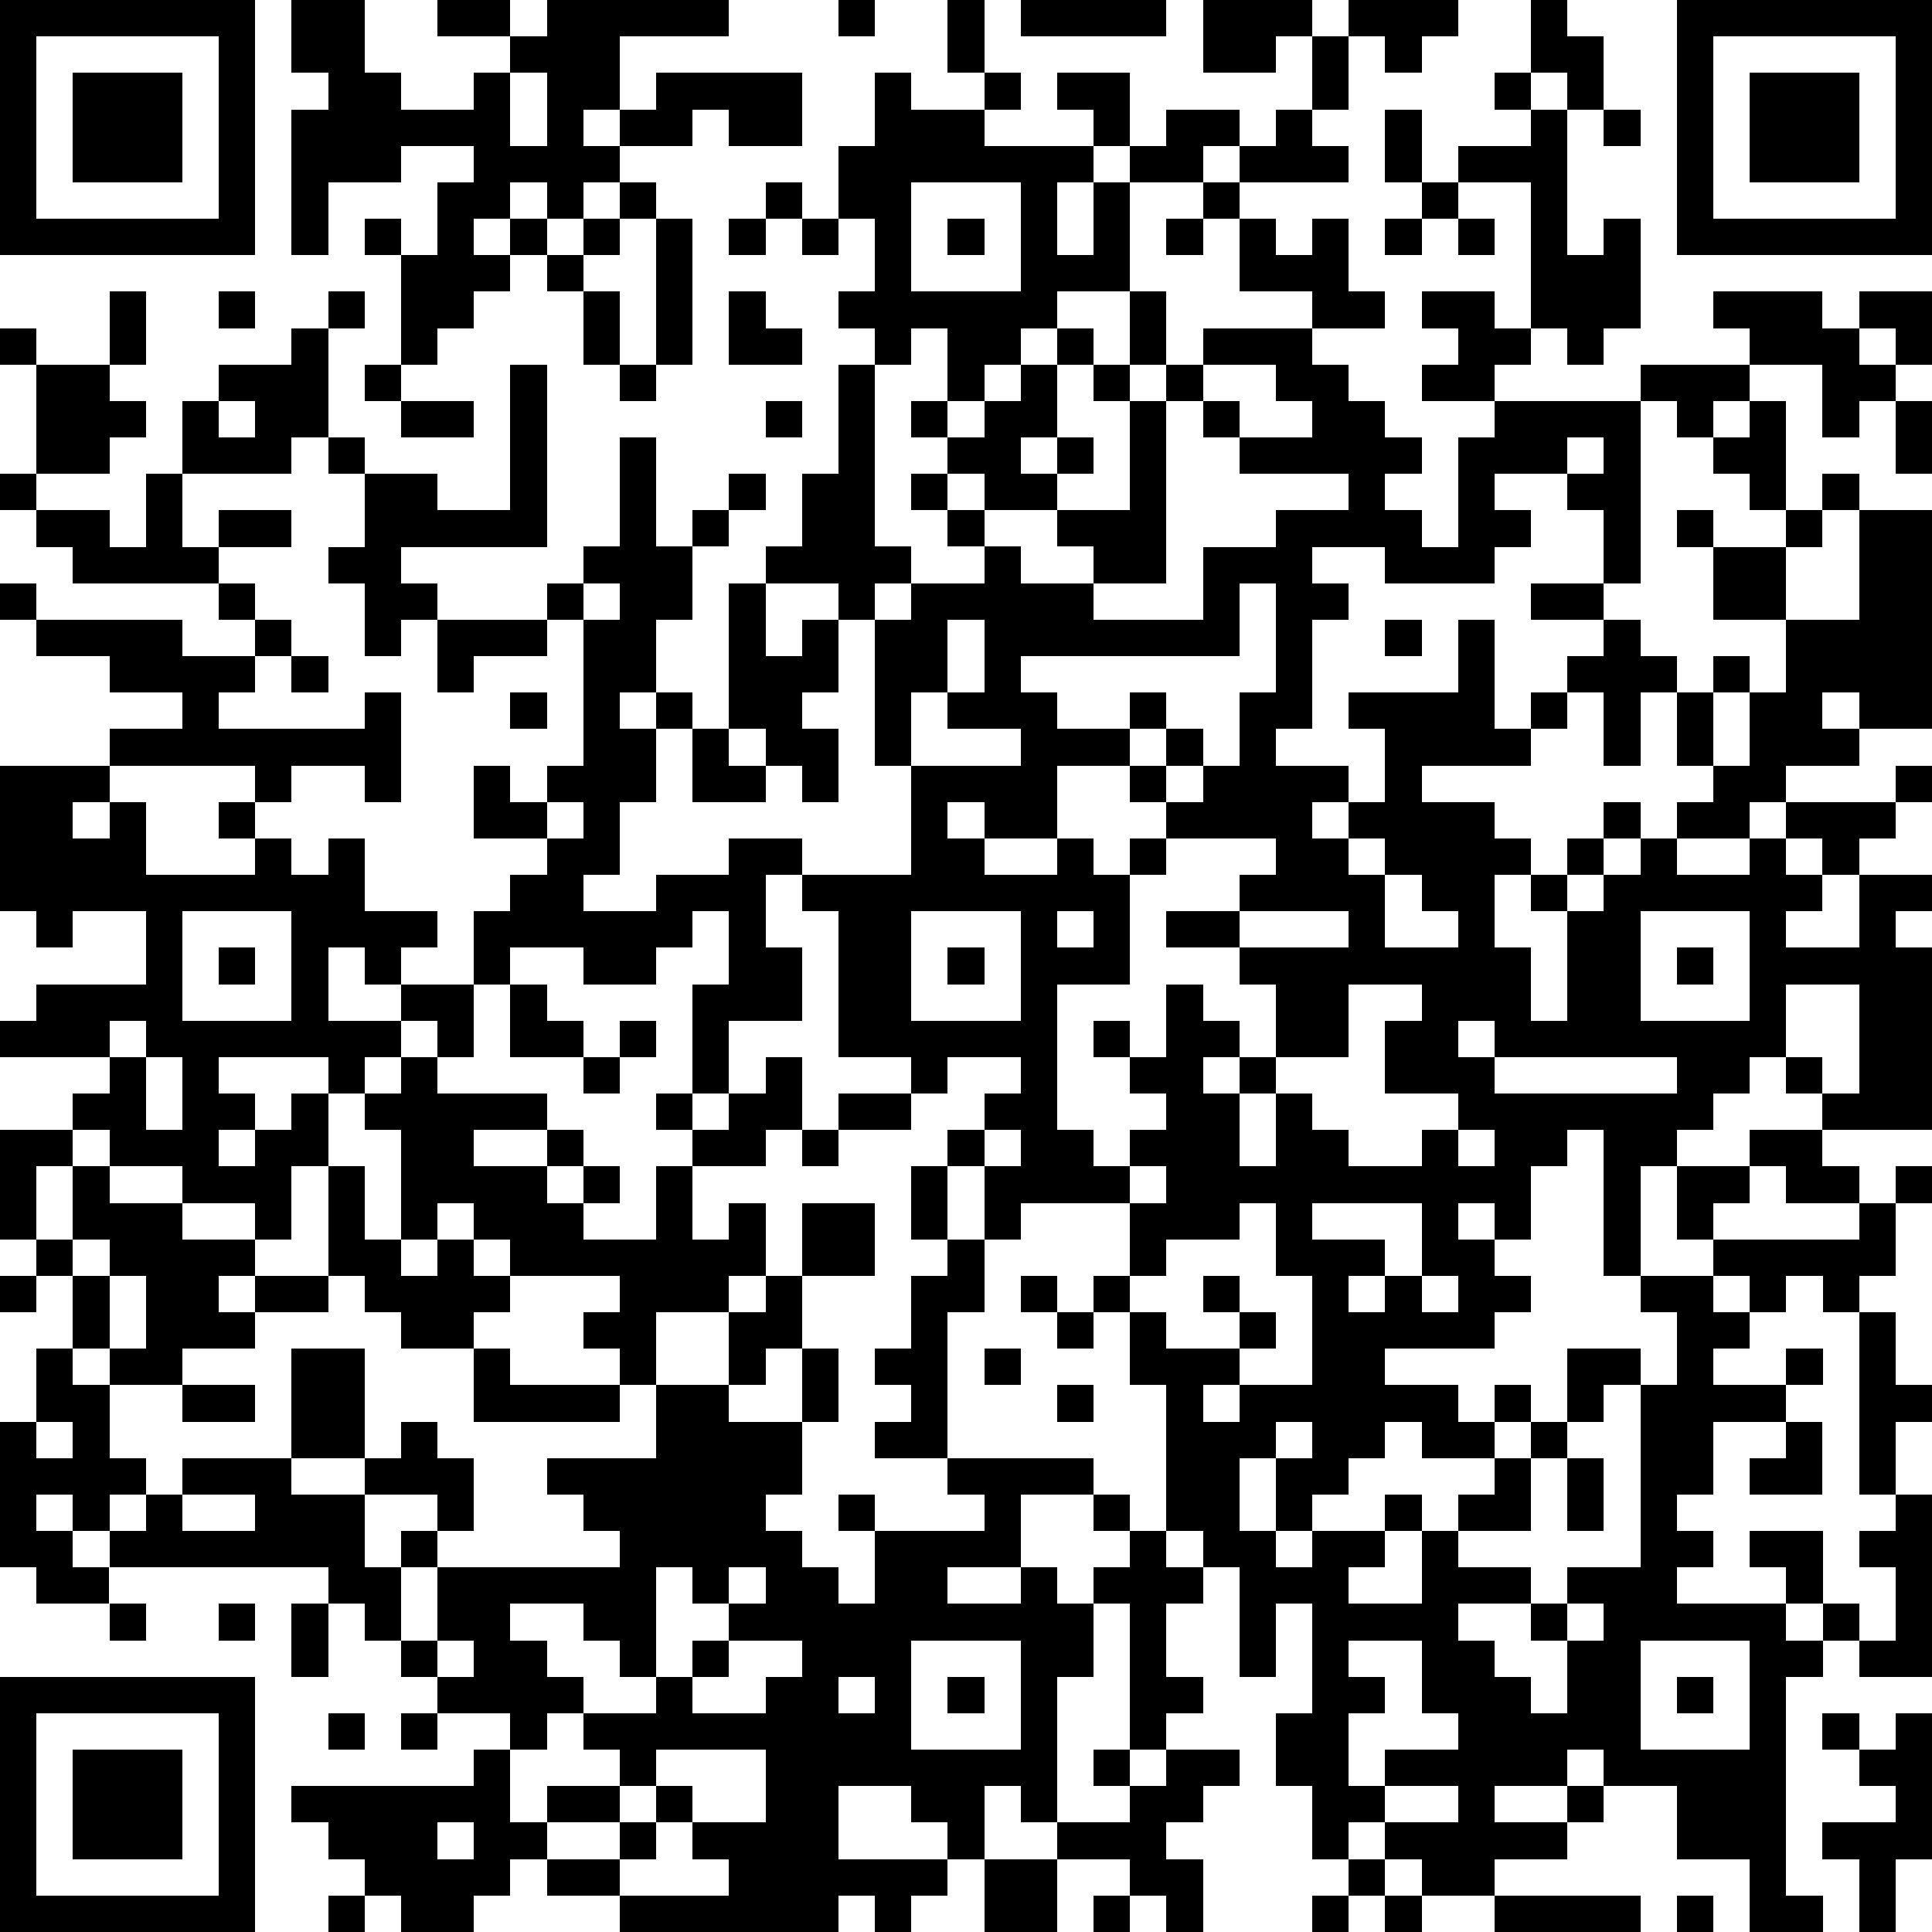 <?xml version="1.0" standalone="yes"?><svg version="1.1" xmlns="http://www.w3.org/2000/svg" xmlns:xlink="http://www.w3.org/1999/xlink" xmlns:ev="http://www.w3.org/2001/xml-events" width="212" height="212" shape-rendering="crispEdges"><path d="M0 0h7v7h-7zM8 0h2v2h1v1h2v-1h1v-1h-2v-1h2v1h1v-1h5v1h-3v2h-1v1h1v-1h1v-1h4v2h-2v-1h-1v1h-2v1h-1v1h-1v-1h-1v1h-1v1h1v-1h1v1h-1v1h-1v1h-1v1h-1v-3h-1v-1h1v1h1v-2h1v-1h-2v1h-2v2h-1v-4h1v-1h-1zM23 0h1v1h-1zM26 0h1v2h-1zM28 0h4v1h-4zM33 0h3v1h-1v1h-2zM37 0h3v1h-1v1h-1v-1h-1zM42 0h1v1h1v2h-1v-1h-1zM46 0h7v7h-7zM1 1v5h5v-5zM36 1h1v2h-1zM47 1v5h5v-5zM2 2h3v3h-3zM14 2v2h1v-2zM24 2h1v1h2v-1h1v1h-1v1h3v-1h-1v-1h2v2h-1v1h-1v2h1v-2h1v-1h1v-1h2v1h-1v1h-2v3h-2v1h-1v1h-1v1h-1v-2h-1v1h-1v-1h-1v-1h1v-2h-1v-2h1zM41 2h1v1h-1zM48 2h3v3h-3zM35 3h1v1h1v1h-3v-1h1zM38 3h1v2h-1zM42 3h1v4h1v-1h1v3h-1v1h-1v-1h-1v-4h-2v-1h2zM44 3h1v1h-1zM17 5h1v1h-1zM21 5h1v1h-1zM25 5v3h3v-3zM33 5h1v1h-1zM39 5h1v1h-1zM16 6h1v1h-1zM18 6h1v4h-1zM20 6h1v1h-1zM22 6h1v1h-1zM26 6h1v1h-1zM32 6h1v1h-1zM34 6h1v1h1v-1h1v2h1v1h-2v-1h-2zM38 6h1v1h-1zM40 6h1v1h-1zM15 7h1v1h-1zM3 8h1v2h-1zM6 8h1v1h-1zM9 8h1v1h-1zM16 8h1v2h-1zM20 8h1v1h1v1h-2zM31 8h1v2h-1zM39 8h2v1h1v1h-1v1h-2v-1h1v-1h-1zM47 8h3v1h1v-1h2v2h-1v-1h-1v1h1v1h-1v1h-1v-2h-2v-1h-1zM0 9h1v1h-1zM8 9h1v3h-1v1h-3v-2h1v-1h2zM29 9h1v1h-1zM33 9h3v1h1v1h1v1h1v1h-1v1h1v1h1v-3h1v-1h4v-1h3v1h-1v1h-1v-1h-1v5h-1v-2h-1v-1h-2v1h1v1h-1v1h-3v-1h-2v1h1v1h-1v3h-1v1h2v1h-1v1h1v-1h1v-2h-1v-1h3v-2h1v3h1v-1h1v-1h1v-1h-2v-1h2v1h1v1h1v1h-1v2h-1v-2h-1v1h-1v1h-3v1h2v1h1v1h-1v2h1v2h1v-3h-1v-1h1v-1h1v-1h1v1h-1v1h-1v1h1v-1h1v-1h1v-1h1v-1h-1v-2h1v-1h1v1h-1v2h1v-2h1v-2h-2v-2h-1v-1h1v1h2v-1h-1v-1h-1v-1h1v-1h1v3h1v-1h1v1h-1v1h-1v2h2v-3h2v6h-2v-1h-1v1h1v1h-2v1h-1v1h-2v1h2v-1h1v-1h3v-1h1v1h-1v1h-1v1h-1v-1h-1v1h1v1h-1v1h2v-2h2v1h-1v1h1v5h-3v-1h-1v-1h-1v1h-1v1h-1v1h-1v3h-1v-4h-1v1h-1v2h-1v-1h-1v1h1v1h1v1h-1v1h-3v1h2v1h1v-1h1v1h-1v1h-2v-1h-1v1h-1v1h-1v1h-1v-2h-1v2h1v1h1v-1h2v-1h1v1h-1v1h-1v1h2v-2h1v-1h1v-1h1v-1h1v-2h2v1h-1v1h-1v1h-1v2h-2v1h2v1h-2v1h1v1h1v1h1v-2h-1v-1h1v-1h2v-5h1v-2h-1v-1h2v-1h-1v-2h2v-1h2v1h1v1h-2v-1h-1v1h-1v1h4v-1h1v-1h1v1h-1v2h-1v1h-1v-1h-1v1h-1v-1h-1v1h1v1h-1v1h2v-1h1v1h-1v1h-2v2h-1v1h1v1h-1v1h3v-1h-1v-1h2v2h-1v1h1v-1h1v1h-1v1h-1v6h1v1h-2v-2h-2v-2h-2v-1h-1v1h-2v1h2v-1h1v1h-1v1h-2v1h-2v-1h-1v-1h-1v1h-1v-2h-1v-2h1v-3h-1v2h-1v-3h-1v-1h-1v-4h-1v-2h-1v-1h1v-2h-3v1h-1v-2h-1v-1h1v-1h1v-1h-2v1h-1v-1h-2v-4h-1v-1h-1v2h1v2h-2v2h-1v-3h1v-2h-1v1h-1v1h-2v-1h-2v1h-1v-2h1v-1h1v-1h-2v-2h1v1h1v-1h1v-4h-1v-1h1v-1h1v-3h1v3h1v-1h1v-1h1v1h-1v1h-1v2h-1v2h-1v1h1v-1h1v1h-1v2h-1v2h-1v1h2v-1h2v-1h2v1h3v-3h-1v-4h-1v-1h-2v-1h1v-2h1v-3h1v5h1v1h-1v1h1v-1h2v-1h-1v-1h-1v-1h1v-1h-1v-1h1v1h1v-1h1v-1h1v2h-1v1h1v-1h1v1h-1v1h-2v-1h-1v1h1v1h1v1h2v-1h-1v-1h2v-3h-1v-1h1v1h1v-1h1zM1 10h2v1h1v1h-1v1h-2zM10 10h1v1h-1zM14 10h1v5h-4v1h1v1h-1v1h-1v-2h-1v-1h1v-2h-1v-1h1v1h2v1h2zM17 10h1v1h-1zM33 10v1h-1v5h-2v1h3v-2h2v-1h2v-1h-3v-1h-1v-1h1v1h2v-1h-1v-1zM6 11v1h1v-1zM11 11h2v1h-2zM21 11h1v1h-1zM52 11h1v2h-1zM43 12v1h1v-1zM0 13h1v1h-1zM4 13h1v2h1v-1h2v1h-2v1h-4v-1h-1v-1h2v1h1zM0 16h1v1h-1zM6 16h1v1h-1zM16 16v1h1v-1zM20 16h1v2h1v-1h1v2h-1v1h1v2h-1v-1h-1v-1h-1zM34 16v2h-6v1h1v1h2v-1h1v1h-1v1h-2v2h-2v-1h-1v1h1v1h2v-1h1v1h1v-1h1v-1h-1v-1h1v-1h1v1h-1v1h1v-1h1v-2h1v-3zM1 17h4v1h2v-1h1v1h-1v1h-1v1h4v-1h1v3h-1v-1h-2v1h-1v-1h-4v-1h2v-1h-2v-1h-2zM12 17h3v1h-2v1h-1zM26 17v2h-1v2h3v-1h-2v-1h1v-2zM38 17h1v1h-1zM8 18h1v1h-1zM14 19h1v1h-1zM19 20h1v1h1v1h-2zM0 21h3v1h-1v1h1v-1h1v2h3v-1h-1v-1h1v1h1v1h1v-1h1v2h2v1h-1v1h-1v-1h-1v2h2v-1h2v2h-1v-1h-1v1h-1v1h-1v-1h-3v1h1v1h-1v1h1v-1h1v-1h1v2h-1v2h-1v-1h-2v-1h-2v-1h-1v-1h1v-1h-3v-1h1v-1h3v-2h-2v1h-1v-1h-1zM15 22v1h1v-1zM32 23v1h-1v3h-2v4h1v1h1v-1h1v-1h-1v-1h-1v-1h1v1h1v-2h1v1h1v1h-1v1h1v-1h1v-2h-1v-1h-2v-1h2v-1h1v-1zM37 23v1h1v-1zM38 24v2h2v-1h-1v-1zM5 25v3h3v-3zM25 25v3h3v-3zM29 25v1h1v-1zM34 25v1h3v-1zM45 25v3h3v-3zM6 26h1v1h-1zM26 26h1v1h-1zM46 26h1v1h-1zM14 27h1v1h1v1h-2zM37 27v2h-2v1h-1v2h1v-2h1v1h1v1h2v-1h1v-1h-2v-2h1v-1zM49 27v2h1v1h1v-3zM3 28v1h1v-1zM17 28h1v1h-1zM40 28v1h1v-1zM4 29v2h1v-2zM11 29h1v1h3v1h-2v1h2v-1h1v1h-1v1h1v-1h1v1h-1v1h2v-2h1v-1h-1v-1h1v1h1v-1h1v-1h1v2h-1v1h-2v2h1v-1h1v2h-1v1h-2v2h-1v-1h-1v-1h1v-1h-3v-1h-1v-1h-1v1h-1v-3h-1v-1h1zM16 29h1v1h-1zM41 29v1h5v-1zM23 30h2v1h-2zM0 31h2v1h-1v2h-1zM22 31h1v1h-1zM27 31v1h1v-1zM40 31v1h1v-1zM2 32h1v1h2v1h2v1h-1v1h1v-1h2v-3h1v2h1v1h1v-1h1v1h1v1h-1v1h-2v-1h-1v-1h-1v1h-2v1h-2v1h-2v-1h-1v-2h-1v-1h1zM25 32h1v2h-1zM31 32v1h1v-1zM22 33h2v2h-2zM34 33v1h-2v1h-1v1h1v1h2v-1h-1v-1h1v1h1v1h-1v1h-1v1h1v-1h2v-3h-1v-2zM36 33v1h2v1h-1v1h1v-1h1v-2zM2 34v1h1v-1zM26 34h1v2h-1v4h-2v-1h1v-1h-1v-1h1v-2h1zM0 35h1v1h-1zM3 35v2h1v-2zM21 35h1v2h-1v1h-1v-2h1zM28 35h1v1h-1zM39 35v1h1v-1zM29 36h1v1h-1zM51 36h1v2h1v1h-1v2h-1zM1 37h1v1h1v2h1v1h-1v1h-1v-1h-1v1h1v1h1v-1h1v-1h1v-1h3v-3h2v3h-2v1h2v-1h1v-1h1v1h1v2h-1v-1h-2v2h1v-1h1v1h-1v2h-1v-1h-1v-1h-6v1h-2v-1h-1v-4h1zM13 37h1v1h3v1h-4zM22 37h1v2h-1zM27 37h1v1h-1zM5 38h2v1h-2zM18 38h2v1h2v2h-1v1h1v1h1v1h1v-2h-1v-1h1v1h3v-1h-1v-1h4v1h-2v2h-2v1h2v-1h1v1h1v-1h1v-1h-1v-1h1v1h1v1h1v1h-1v2h1v1h-1v1h-1v-4h-1v2h-1v4h-1v-1h-1v2h-1v-1h-1v-1h-2v2h3v1h-1v1h-1v-1h-1v1h-6v-1h-2v-1h-1v1h-1v1h-2v-1h-1v-1h-1v-1h-1v-1h5v-1h1v-1h-2v-1h-1v-1h1v-2h5v-1h-1v-1h-1v-1h3zM29 38h1v1h-1zM1 39v1h1v-1zM35 39v1h1v-1zM49 39h1v2h-2v-1h1zM43 40h1v2h-1zM5 41v1h2v-1zM52 41h1v5h-2v-1h1v-2h-1v-1h1zM18 43v3h-1v-1h-1v-1h-2v1h1v1h1v1h-1v1h-1v2h1v-1h2v-1h-1v-1h2v-1h1v-1h1v-1h-1v-1zM20 43v1h1v-1zM3 44h1v1h-1zM6 44h1v1h-1zM8 44h1v2h-1zM43 44v1h1v-1zM12 45v1h1v-1zM20 45v1h-1v1h2v-1h1v-1zM25 45v3h3v-3zM37 45v1h1v1h-1v2h1v-1h2v-1h-1v-2zM45 45v3h3v-3zM0 46h7v7h-7zM23 46v1h1v-1zM26 46h1v1h-1zM46 46h1v1h-1zM1 47v5h5v-5zM9 47h1v1h-1zM11 47h1v1h-1zM50 47h1v1h-1zM52 47h1v4h-1v2h-1v-2h-1v-1h2v-1h-1v-1h1zM2 48h3v3h-3zM18 48v1h-1v1h-2v1h2v-1h1v-1h1v1h-1v1h-1v1h3v-1h-1v-1h2v-2zM30 48h1v1h-1zM32 48h2v1h-1v1h-1v1h1v2h-1v-1h-1v-1h-2v-1h2v-1h1zM38 49v1h2v-1zM12 50v1h1v-1zM27 51h2v2h-2zM37 51h1v1h-1zM9 52h1v1h-1zM30 52h1v1h-1zM36 52h1v1h-1zM38 52h1v1h-1zM41 52h4v1h-4zM46 52h1v1h-1z" style="fill:#000" transform="translate(0,0) scale(4)"/></svg>